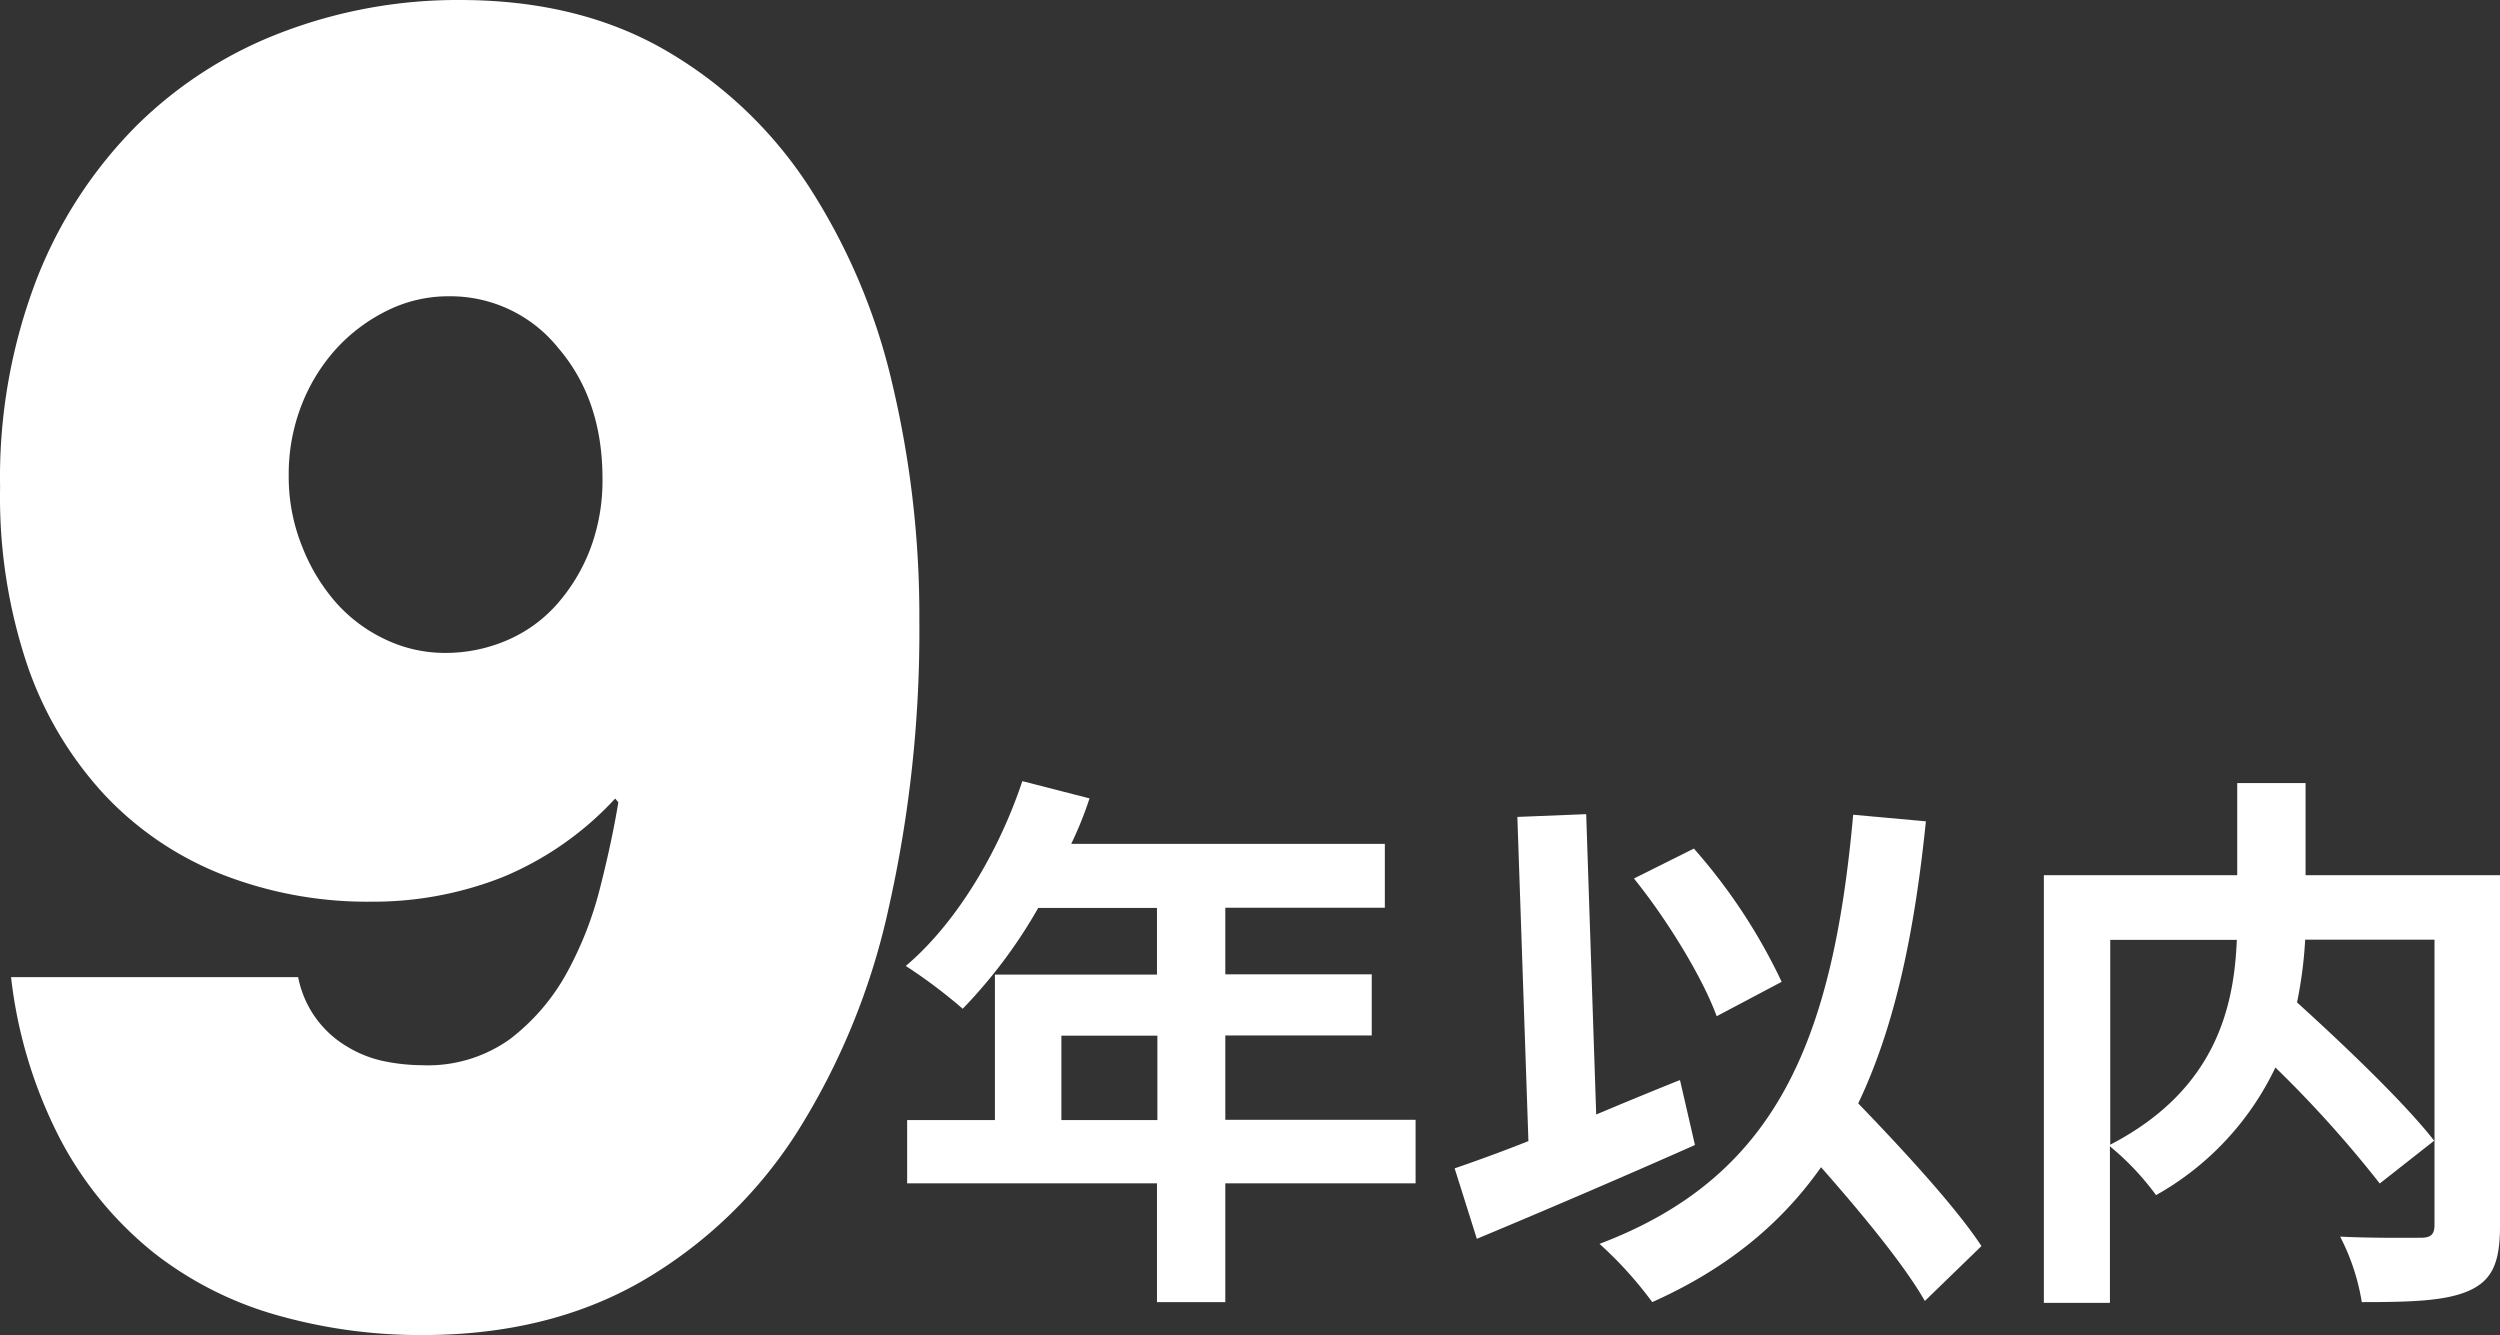<svg id="_レイヤー_2" data-name=" レイヤー 2" xmlns="http://www.w3.org/2000/svg" viewBox="0 0 307.31 164.11"><rect x="0" y="0" width="307.31" height="164.11" fill="#333333" stroke="none"/><defs><style>.cls-1{fill:#fff;}</style></defs><path class="cls-1" d="M36.64,120.11a12.7,12.7,0,0,0,6,8.53,14.33,14.33,0,0,0,4.72,1.84,23.76,23.76,0,0,0,4.53.46,17.3,17.3,0,0,0,10.8-3.22,25.88,25.88,0,0,0,6.94-8.07,43.83,43.83,0,0,0,4.13-10.54Q75.2,103.46,76,98.62l-.39-.46a39.21,39.21,0,0,1-13.88,9.68,43.39,43.39,0,0,1-16.2,3,49,49,0,0,1-18.22-3.34,39.87,39.87,0,0,1-14.47-9.8A44.75,44.75,0,0,1,3.37,81.83,64.9,64.9,0,0,1,0,59.93a68,68,0,0,1,4.53-25.7A55.05,55.05,0,0,1,16.78,15.44a51.24,51.24,0,0,1,18-11.52A60.58,60.58,0,0,1,56.5,0Q71.16,0,81.86,6.22A52.31,52.31,0,0,1,99.5,23.05a76.36,76.36,0,0,1,10.22,24.32A123.57,123.57,0,0,1,113,76.3a154.94,154.94,0,0,1-3.76,35.27,85.89,85.89,0,0,1-11.38,27.78,55.83,55.83,0,0,1-19.09,18.21q-11.47,6.56-26.9,6.55a64.45,64.45,0,0,1-17.74-2.42A43.82,43.82,0,0,1,18.9,154,44.34,44.34,0,0,1,7.52,140.27a57.19,57.19,0,0,1-6.17-20.16ZM55.15,36.42a16.87,16.87,0,0,0-7.42,1.69,21.08,21.08,0,0,0-6.27,4.61,22.27,22.27,0,0,0-4.34,6.92,23.38,23.38,0,0,0-1.64,8.87,22.84,22.84,0,0,0,1.64,8.64,23.23,23.23,0,0,0,4.24,7,18.82,18.82,0,0,0,6.08,4.49,17,17,0,0,0,7.32,1.62,19.15,19.15,0,0,0,7.43-1.5,17.28,17.28,0,0,0,6.17-4.38,22.21,22.21,0,0,0,4.15-6.8,23.83,23.83,0,0,0,1.54-8.76q0-9.68-5.4-16A17,17,0,0,0,55.15,36.42Z" transform="translate(0.01 0)"/><path class="cls-1" d="M174,145.46H150.61v14.6h-8.4v-14.6H111.5v-7.78h10.79V119.8h19.92v-8.19h-14.6A61.53,61.53,0,0,1,118.33,124a63.38,63.38,0,0,0-7-5.26c6.14-5.18,11.4-13.92,14.33-22.72l8.26,2.12a45.32,45.32,0,0,1-2.25,5.59h38.55v7.85H150.61v8.19h18v7.51h-18v10.37H174Zm-31.74-7.78V127.31h-11.8v10.37Z" transform="translate(0.01 0)"/><path class="cls-1" d="M208.34,140.75c-9,4-19.1,8.32-26.81,11.53l-2.73-8.66c2.59-.89,5.66-2,9.07-3.35l-1.36-39.85,8.46-.34L196.2,137c3.41-1.44,6.89-2.87,10.3-4.24Zm28.26,19.17c-2.53-4.43-7.71-10.71-12.76-16.44-5,7.1-11.74,12.55-20.75,16.58a47.51,47.51,0,0,0-6.48-7.16c21.63-8.19,28.66-24.71,31.18-52.75l8.94.81c-1.43,14-3.89,25.39-8.32,34.67,5.66,5.87,12,12.76,15.15,17.54Zm-25.59-35c-1.71-4.71-6.08-11.88-10.17-16.93l7.37-3.68A69.78,69.78,0,0,1,219,120.69Z" transform="translate(0.01 0)"/><path class="cls-1" d="M307.3,150.71c0,4.37-.89,6.62-3.75,7.92s-7.17,1.43-13.24,1.43a26.75,26.75,0,0,0-2.66-8.05c4,.2,8.59.14,9.89.14s1.71-.41,1.71-1.64v-35h-15.9a51.71,51.71,0,0,1-1,7.71c5.8,5.26,13.17,12.28,16.86,17l-6.69,5.26a142.07,142.07,0,0,0-12.83-14.26,35.41,35.41,0,0,1-14.67,15.69,32.89,32.89,0,0,0-5.67-6v19.24h-8.12V107.58H275V96.26h8.4v11.32H307.3Zm-47.91-10c12.9-6.69,15.22-16.79,15.56-25.18H259.39Z" transform="translate(0.01 0)"/></svg>
